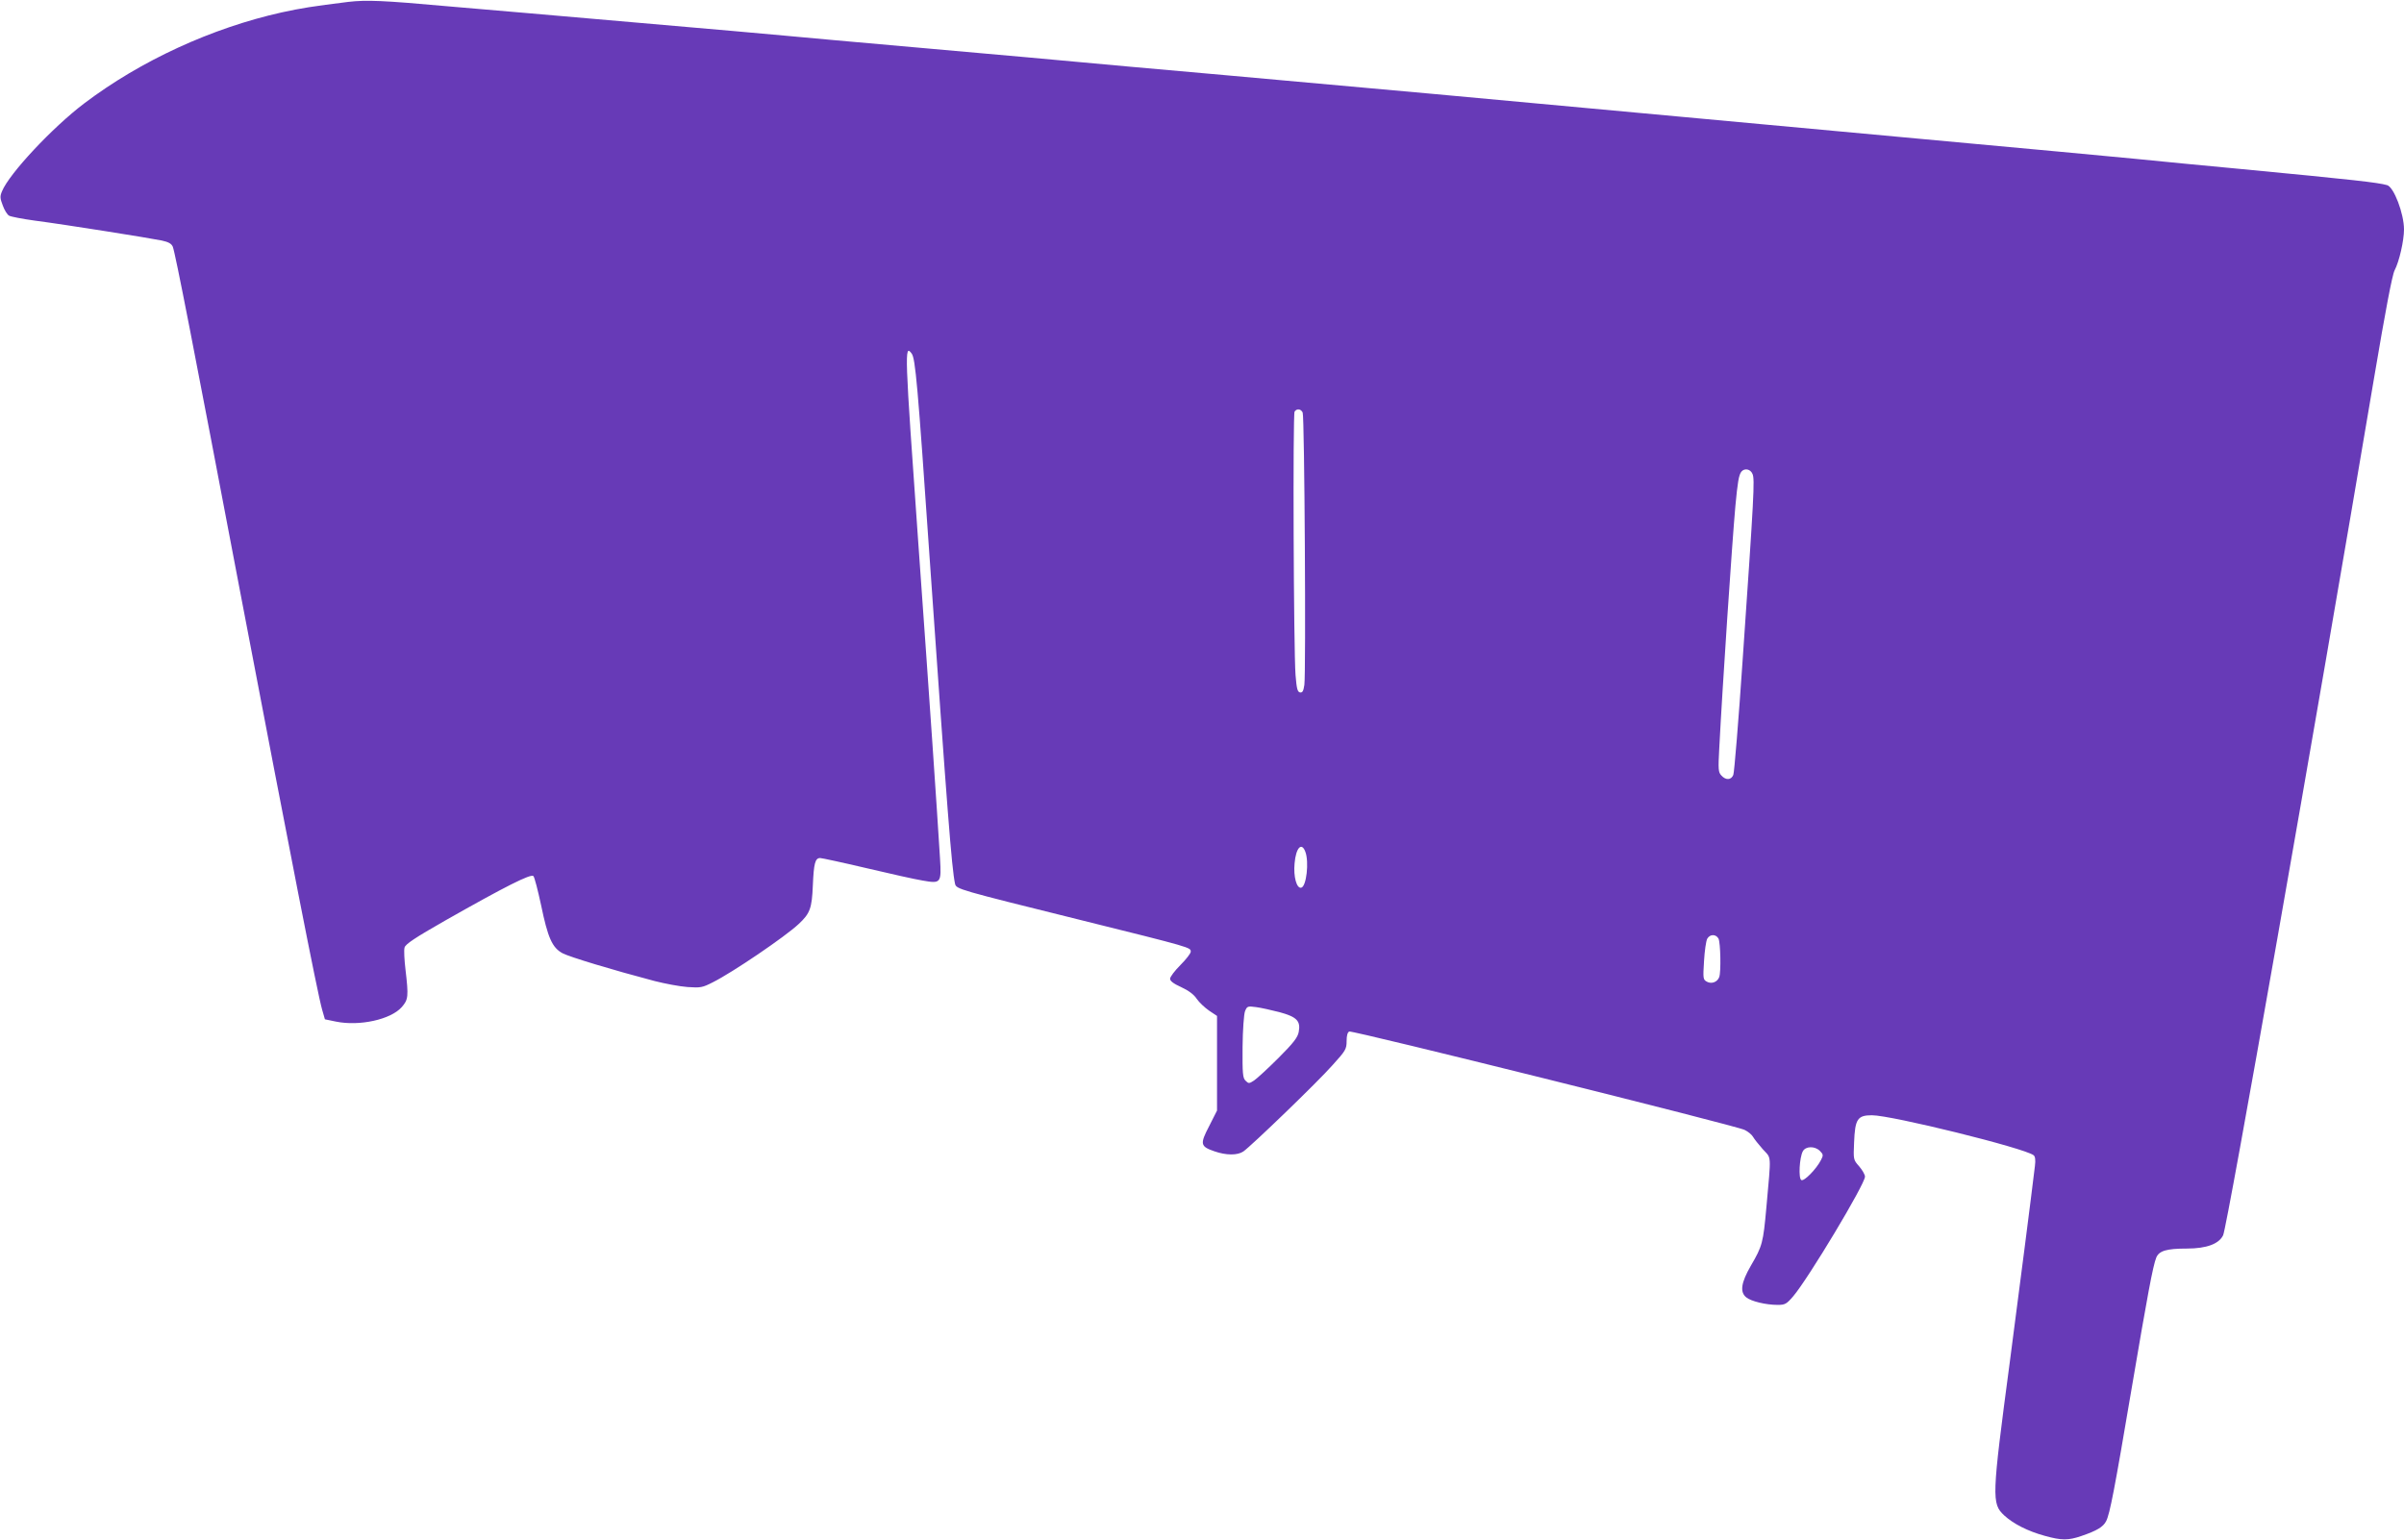 <?xml version="1.0" standalone="no"?>
<!DOCTYPE svg PUBLIC "-//W3C//DTD SVG 20010904//EN"
 "http://www.w3.org/TR/2001/REC-SVG-20010904/DTD/svg10.dtd">
<svg version="1.0" xmlns="http://www.w3.org/2000/svg"
 width="1280pt" height="820pt" viewBox="0 0 1280 820"
 preserveAspectRatio="xMidYMid meet">
<g transform="translate(0,820) scale(0.1,-0.1)"
fill="#673ab7" stroke="none">
<path d="M1855 8190 c-193 -24 -249 -33 -355 -56 -372 -83 -751 -257 -1052
-485 -169 -128 -398 -373 -437 -467 -12 -28 -11 -38 4 -77 9 -25 24 -49 34
-54 9 -5 70 -17 136 -26 162 -21 613 -93 676 -106 37 -8 52 -17 59 -33 14 -37
106 -509 365 -1871 258 -1352 405 -2105 430 -2192 l15 -52 58 -12 c126 -26
293 11 351 77 35 40 37 56 20 200 -6 51 -9 104 -5 117 4 18 55 52 218 145 319
181 454 249 468 236 6 -6 24 -76 41 -155 36 -174 59 -226 114 -256 38 -20 266
-89 490 -148 55 -14 134 -29 175 -32 70 -5 80 -3 135 25 106 53 387 244 458
311 60 56 70 83 75 206 5 116 12 145 39 145 8 0 120 -24 247 -54 127 -30 261
-60 299 -66 97 -17 100 -14 92 119 -18 290 -51 776 -116 1685 -72 1015 -74
1056 -35 1003 20 -26 32 -162 96 -1092 94 -1347 117 -1648 135 -1732 7 -29 16
-31 664 -192 600 -149 591 -147 591 -170 0 -9 -25 -41 -55 -71 -30 -30 -55
-63 -55 -73 0 -12 18 -26 60 -45 39 -18 67 -39 82 -62 13 -19 43 -47 66 -63
l42 -28 0 -252 0 -252 -42 -83 c-50 -96 -47 -108 28 -134 63 -22 123 -22 154
-1 42 29 399 373 476 461 69 76 74 85 74 127 0 30 5 47 14 51 18 7 2060 -501
2105 -524 19 -9 39 -26 45 -37 6 -11 30 -41 52 -66 47 -52 45 -18 19 -310 -17
-188 -21 -205 -83 -311 -52 -90 -59 -140 -24 -168 26 -21 104 -40 167 -40 39
0 47 4 83 46 80 94 382 597 382 637 0 11 -14 35 -31 55 -31 35 -31 36 -27 127
5 125 18 145 95 145 105 0 813 -175 861 -213 8 -6 11 -25 7 -56 -20 -168 -84
-664 -134 -1046 -96 -722 -97 -753 -30 -816 49 -45 125 -84 216 -109 90 -25
125 -25 195 -1 82 28 116 48 132 79 20 39 45 170 135 702 85 501 114 658 132
702 15 36 54 48 163 48 105 0 171 25 193 71 22 46 482 2659 804 4568 60 355
96 546 109 571 25 48 50 159 50 218 0 84 -54 226 -90 236 -50 14 -172 28 -780
86 -173 16 -430 41 -570 55 -295 28 -392 37 -1130 105 -624 58 -1147 106
-1300 120 -1031 96 -1618 149 -2410 220 -371 33 -722 64 -780 70 -58 6 -409
37 -780 70 -371 33 -722 64 -780 70 -58 6 -415 37 -795 70 -379 33 -827 72
-995 86 -354 32 -439 35 -535 24z m5081 -2187 c10 -21 18 -1389 9 -1451 -5
-33 -10 -42 -23 -40 -14 3 -18 20 -24 93 -10 129 -15 1388 -5 1403 12 17 33
15 43 -5z m2395 -327 c13 -28 8 -116 -52 -986 -22 -327 -45 -605 -50 -617 -11
-28 -40 -30 -64 -3 -16 17 -17 33 -11 142 17 331 68 1092 86 1293 12 127 18
165 32 183 17 20 48 14 59 -12z m-2381 -2012 c21 -54 6 -187 -22 -192 -24 -5
-42 59 -35 130 7 82 37 115 57 62z m2200 -463 c11 -21 14 -179 4 -205 -10 -27
-41 -38 -65 -25 -21 11 -22 16 -16 110 3 54 11 108 17 119 14 25 46 26 60 1z
m-2337 -392 c92 -25 113 -47 102 -105 -5 -29 -28 -59 -108 -139 -56 -56 -115
-110 -130 -120 -26 -17 -29 -17 -45 -1 -15 14 -17 39 -16 179 1 94 7 174 13
191 11 27 14 28 59 22 25 -3 82 -16 125 -27z m2877 -739 c18 -18 19 -23 6 -48
-25 -49 -91 -116 -105 -107 -16 9 -10 119 8 153 15 28 64 29 91 2z"/>
</g>
</svg>
